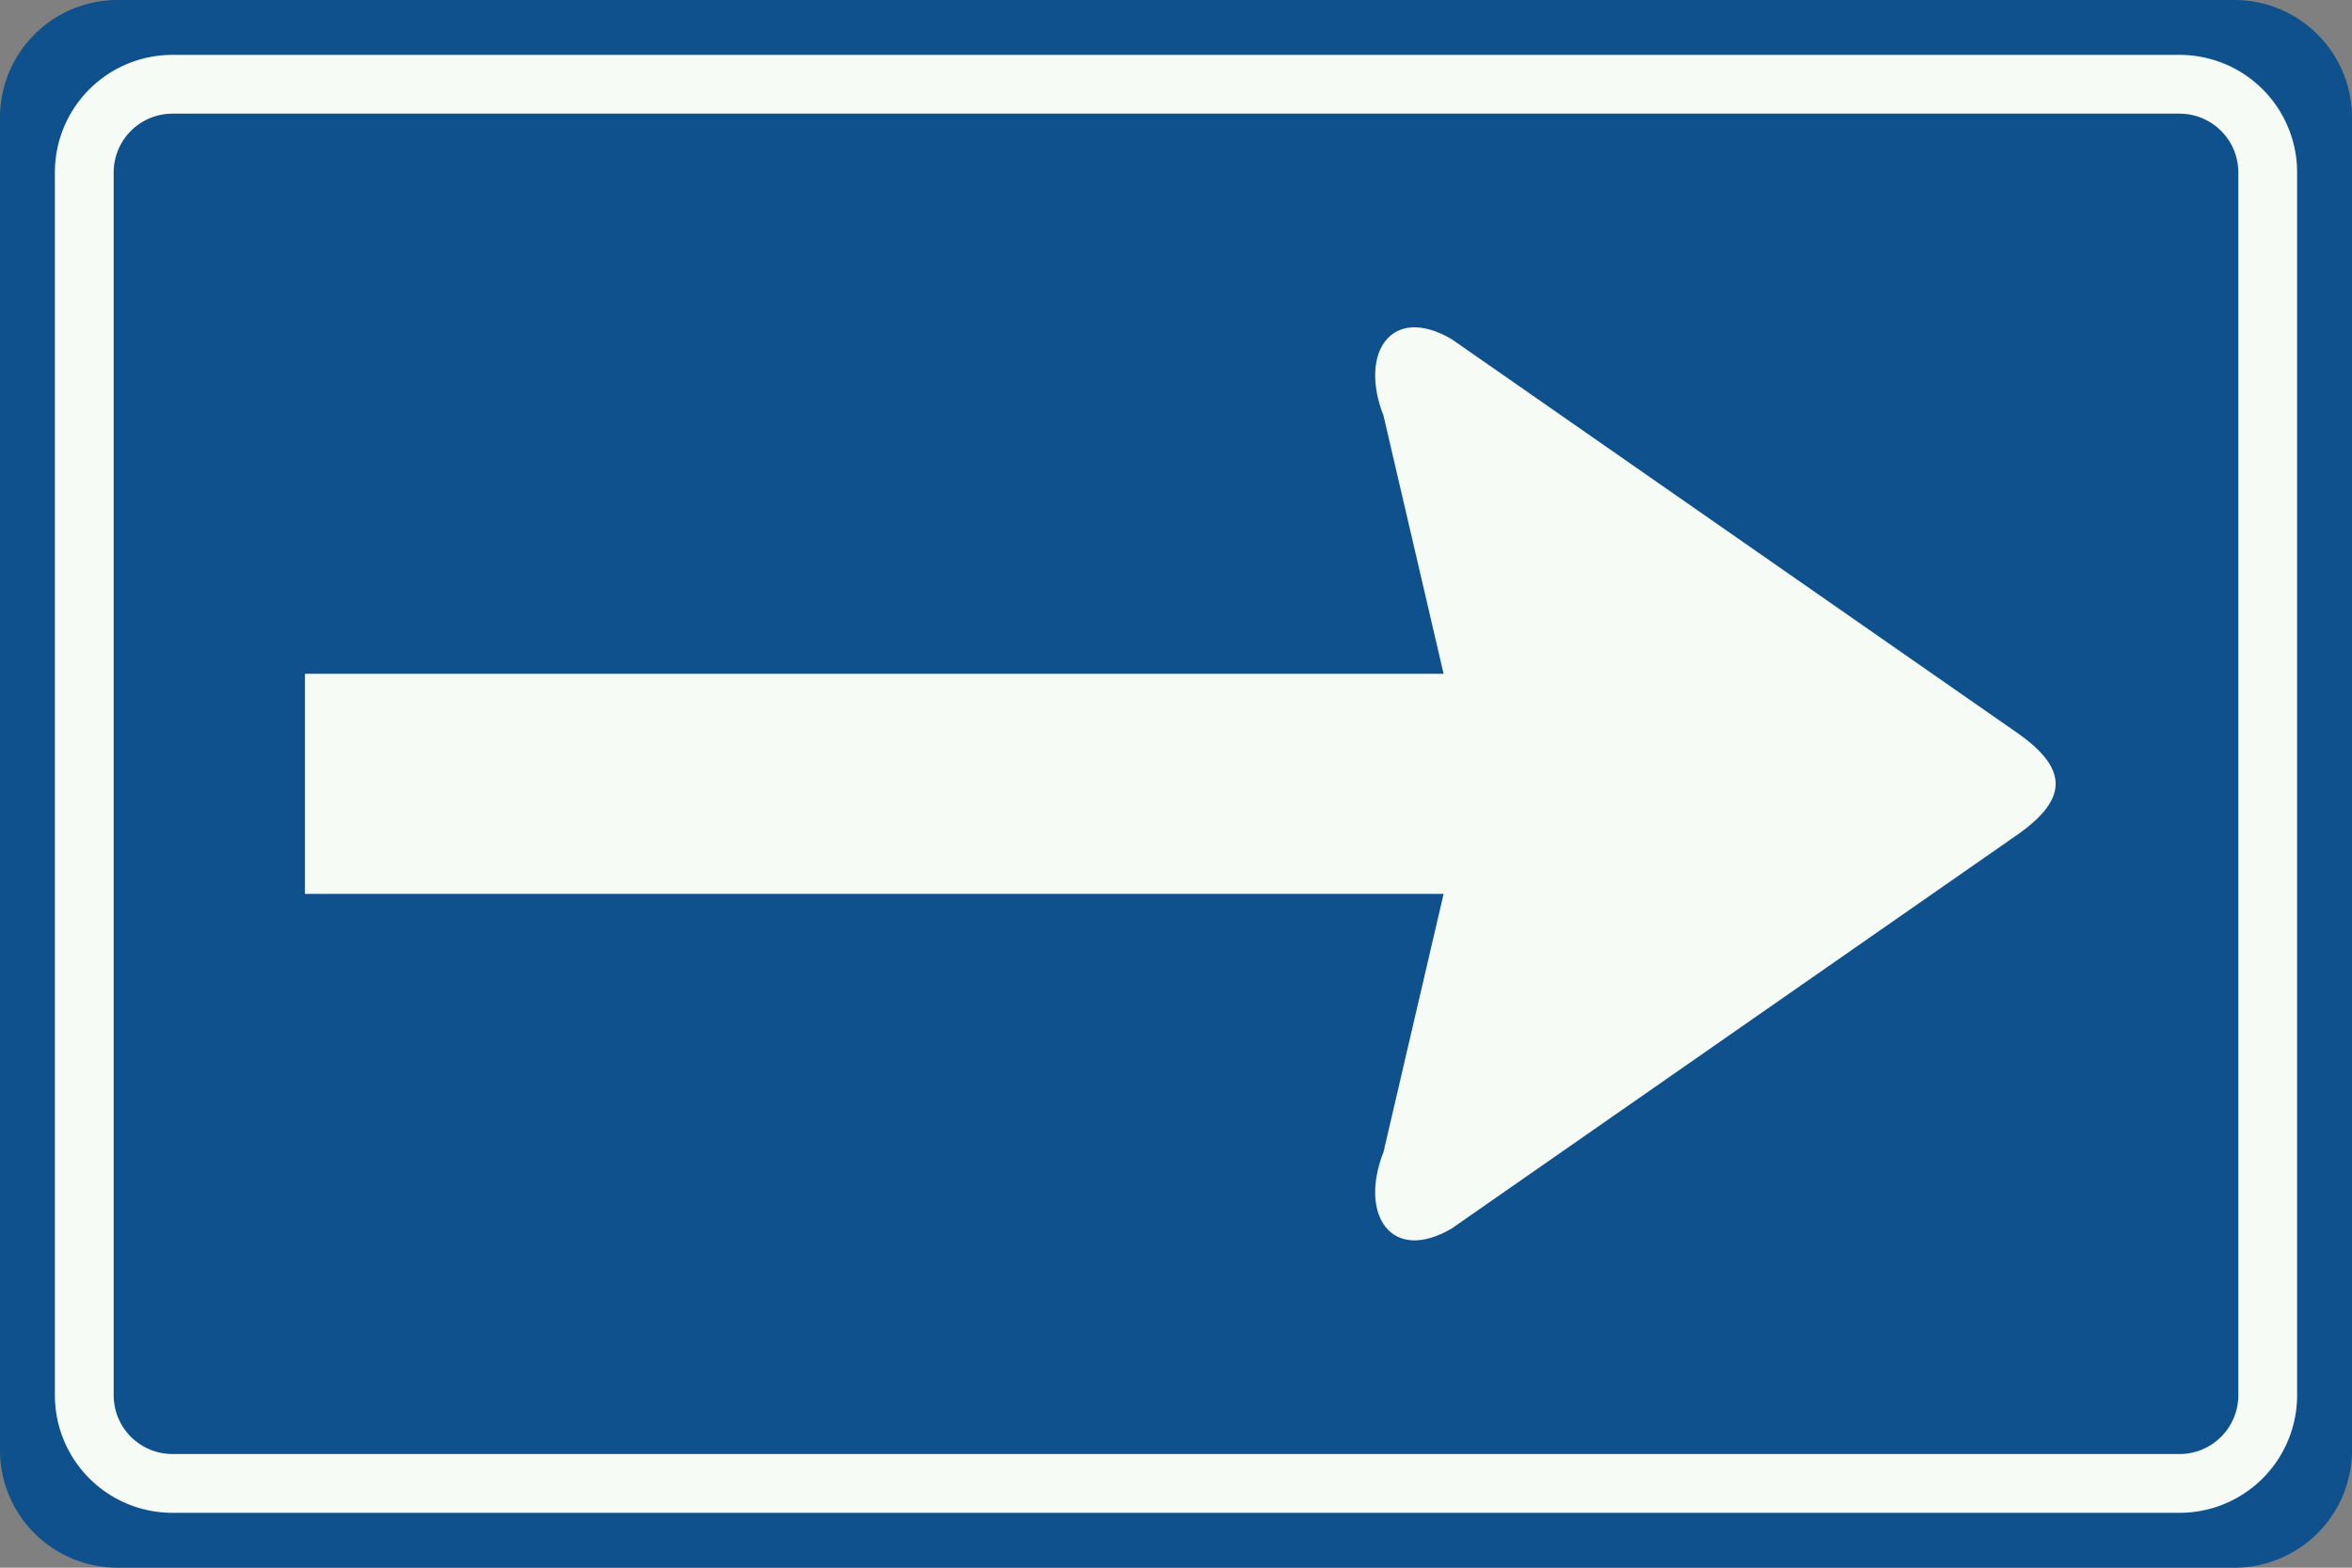<?xml version="1.0" standalone="no"?>
<svg id="Nederlands_verkeersbord_C4" width="600" height="400" xmlns="http://www.w3.org/2000/svg" version="1.1">
	<rect width="100%" height="100%" fill="#808080" stroke="none"/>
	<path id="vlak_blauw" fill="#0e518d" d="M0,30 a30,30 0 0,1 30,-30 h540 a30,30 0 0,1 30,30 v340 a30,30 0 0,1 -30,30 h-540 a30,30 0 0,1 -30,-30 z"/>
	<path id="symbool_wit" fill="#f7fbf5" d="M 77.792,171.925 H 368.267 l -15.335,-65.888 c -6.294,-15.963 1.951,-28.517 17.371,-19.509 L 514.717,187.073 c 12.91,9.076 12.91,16.76 0,25.853 L 370.303,313.472 c -15.42,9.008 -23.665,-3.545 -17.371,-19.509 L 368.267,228.075 H 77.792 Z"/>
	<path id="bies_wit" style="fill:none;stroke-width:15;stroke:#f7fbf5" d="M21.5,44 a22.5,22.5 0 0,1 22.5,-22.5 h512 a22.5,22.5 0 0,1 22.5,22.5 v312 a22.5,22.5 0 0,1 -22.5,22.5 h-512 a22.5,22.5 0 0,1 -22.5,-22.5 z"/>
</svg>